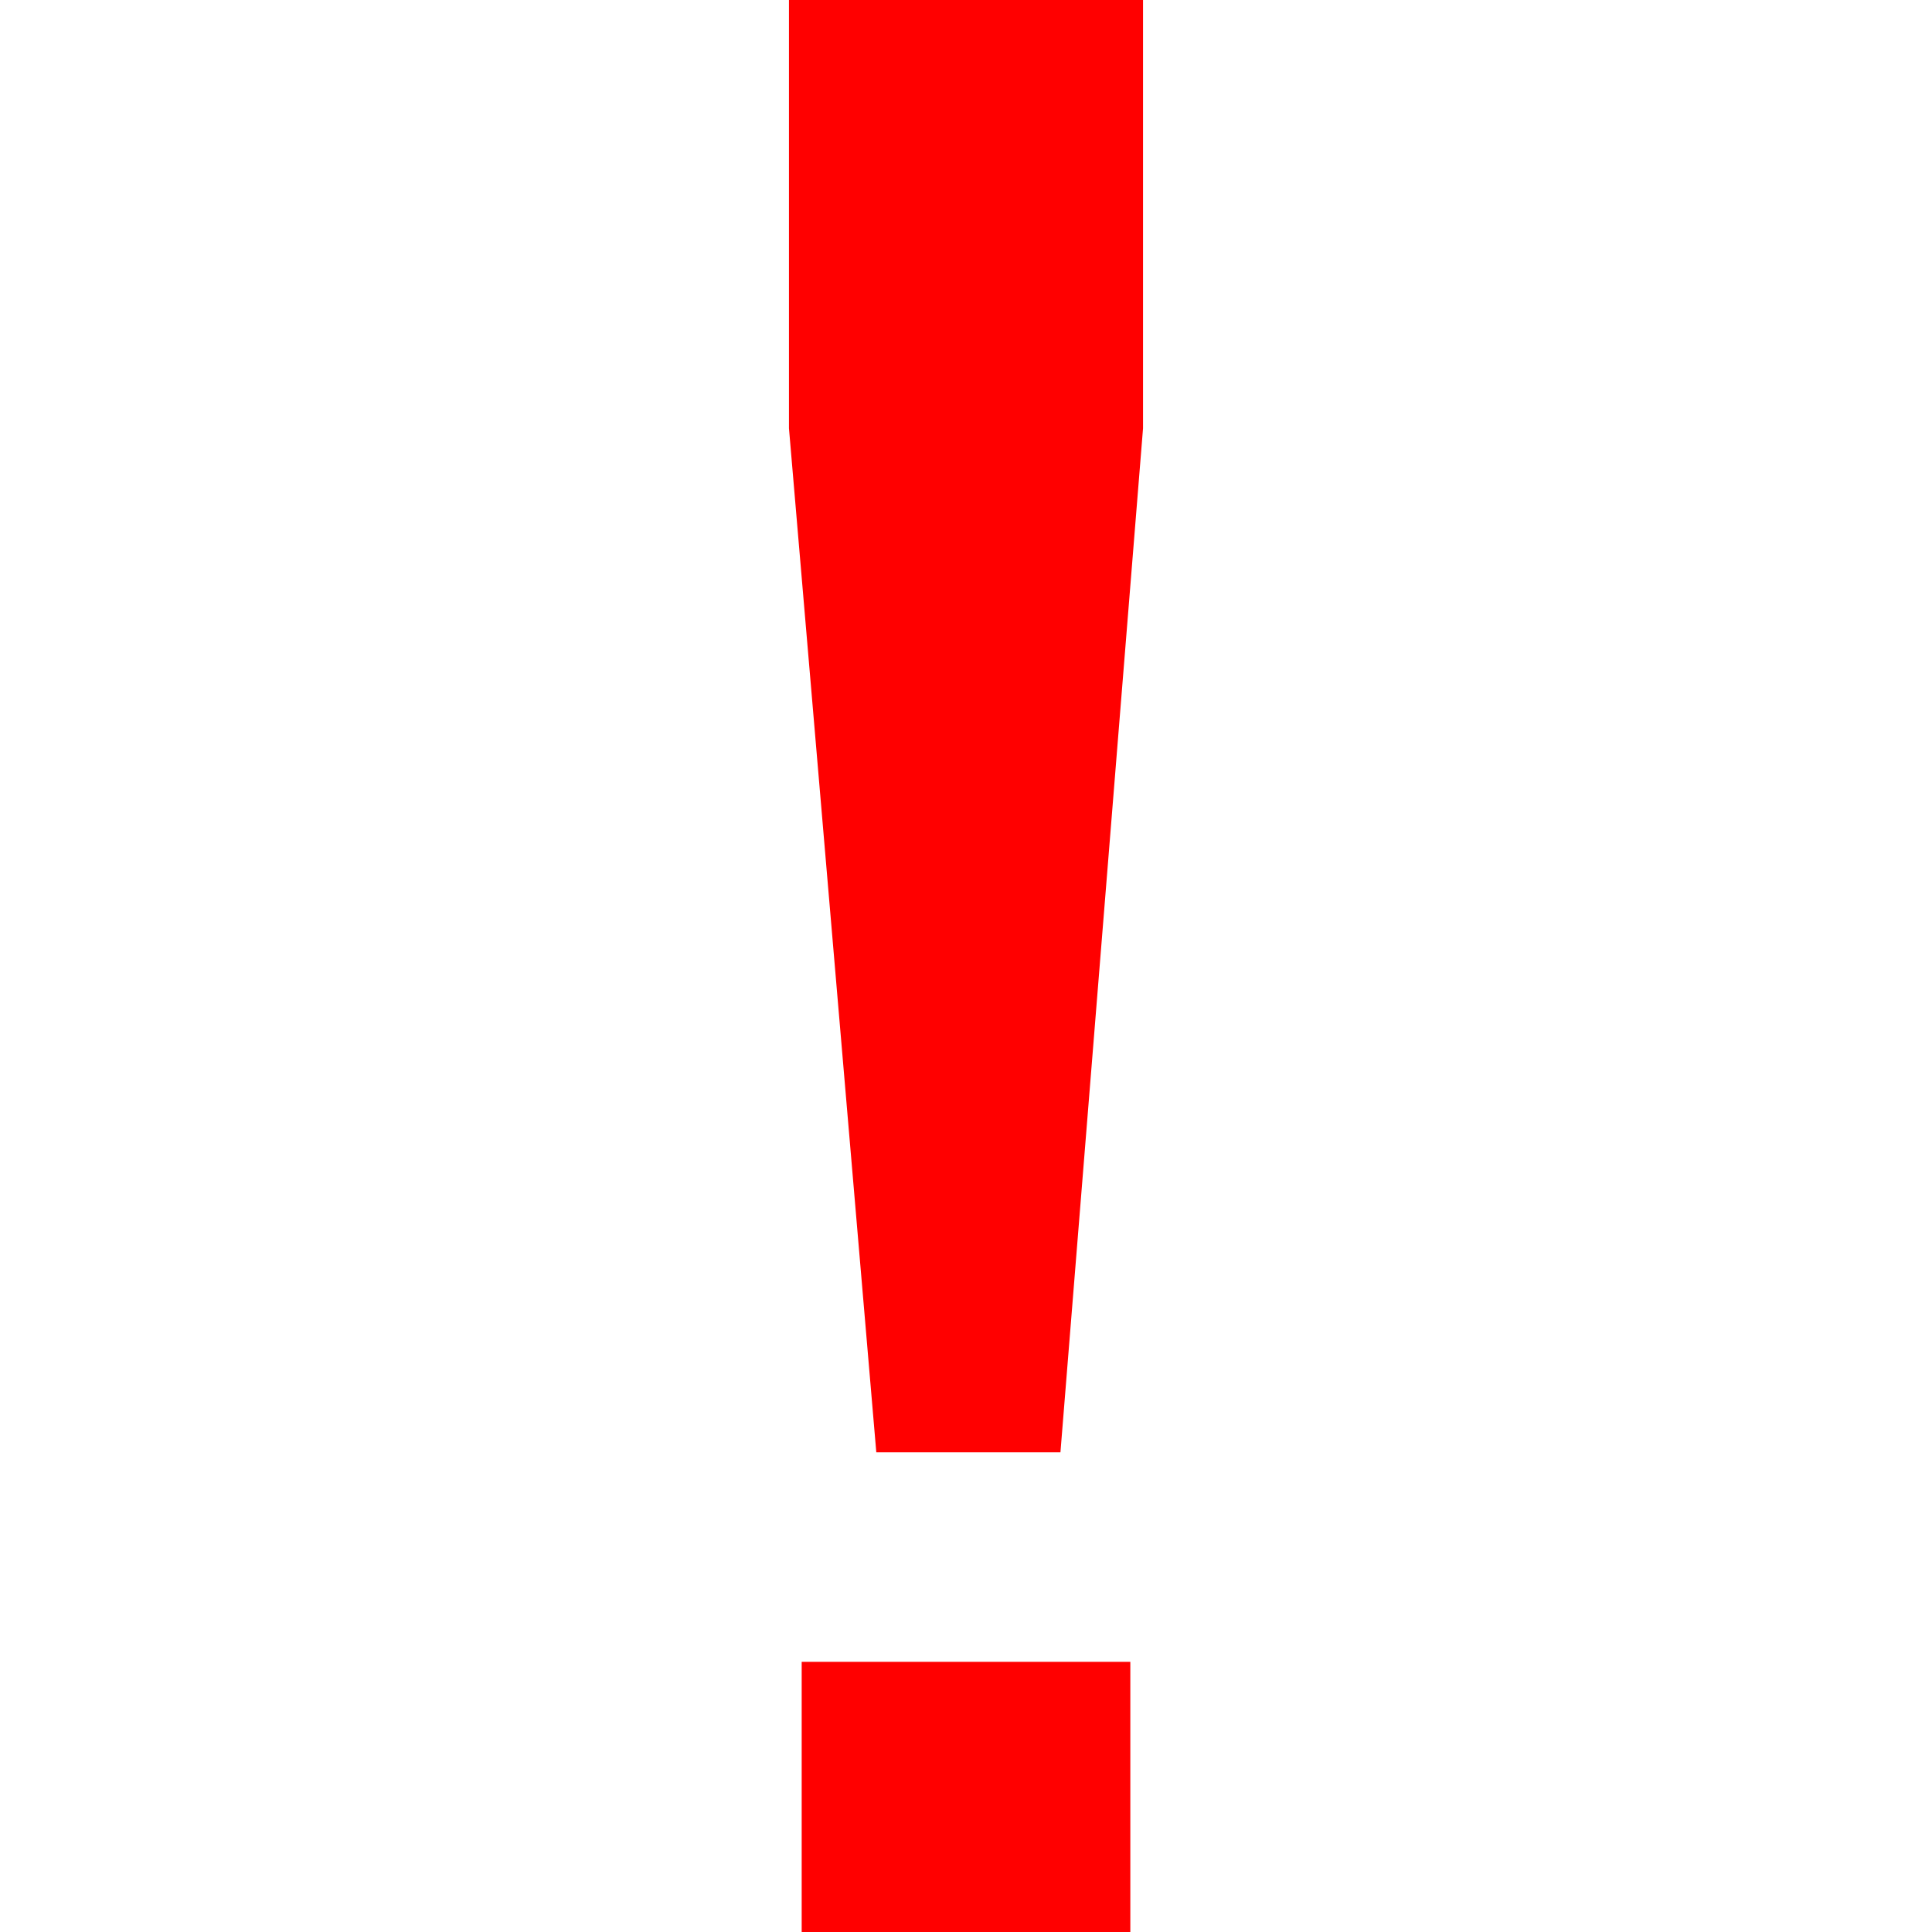 <?xml version="1.0" encoding="UTF-8"?> <svg xmlns="http://www.w3.org/2000/svg" xmlns:xlink="http://www.w3.org/1999/xlink" version="1.1" id="Capa_1" x="0px" y="0px" viewBox="0 0 490 490" style="enable-background:new 0 0 490 490;" xml:space="preserve"><g><polygon points="268.953,368.339 289.9,108.632 289.9,0 200.1,0 200.1,108.632 222.25,368.339 " fill="#000000" style="fill: rgb(255, 0, 0);"></polygon><rect x="203.326" y="421.483" width="83.349" height="68.517" fill="#000000" style="fill: rgb(255, 0, 0);"></rect></g></svg> 